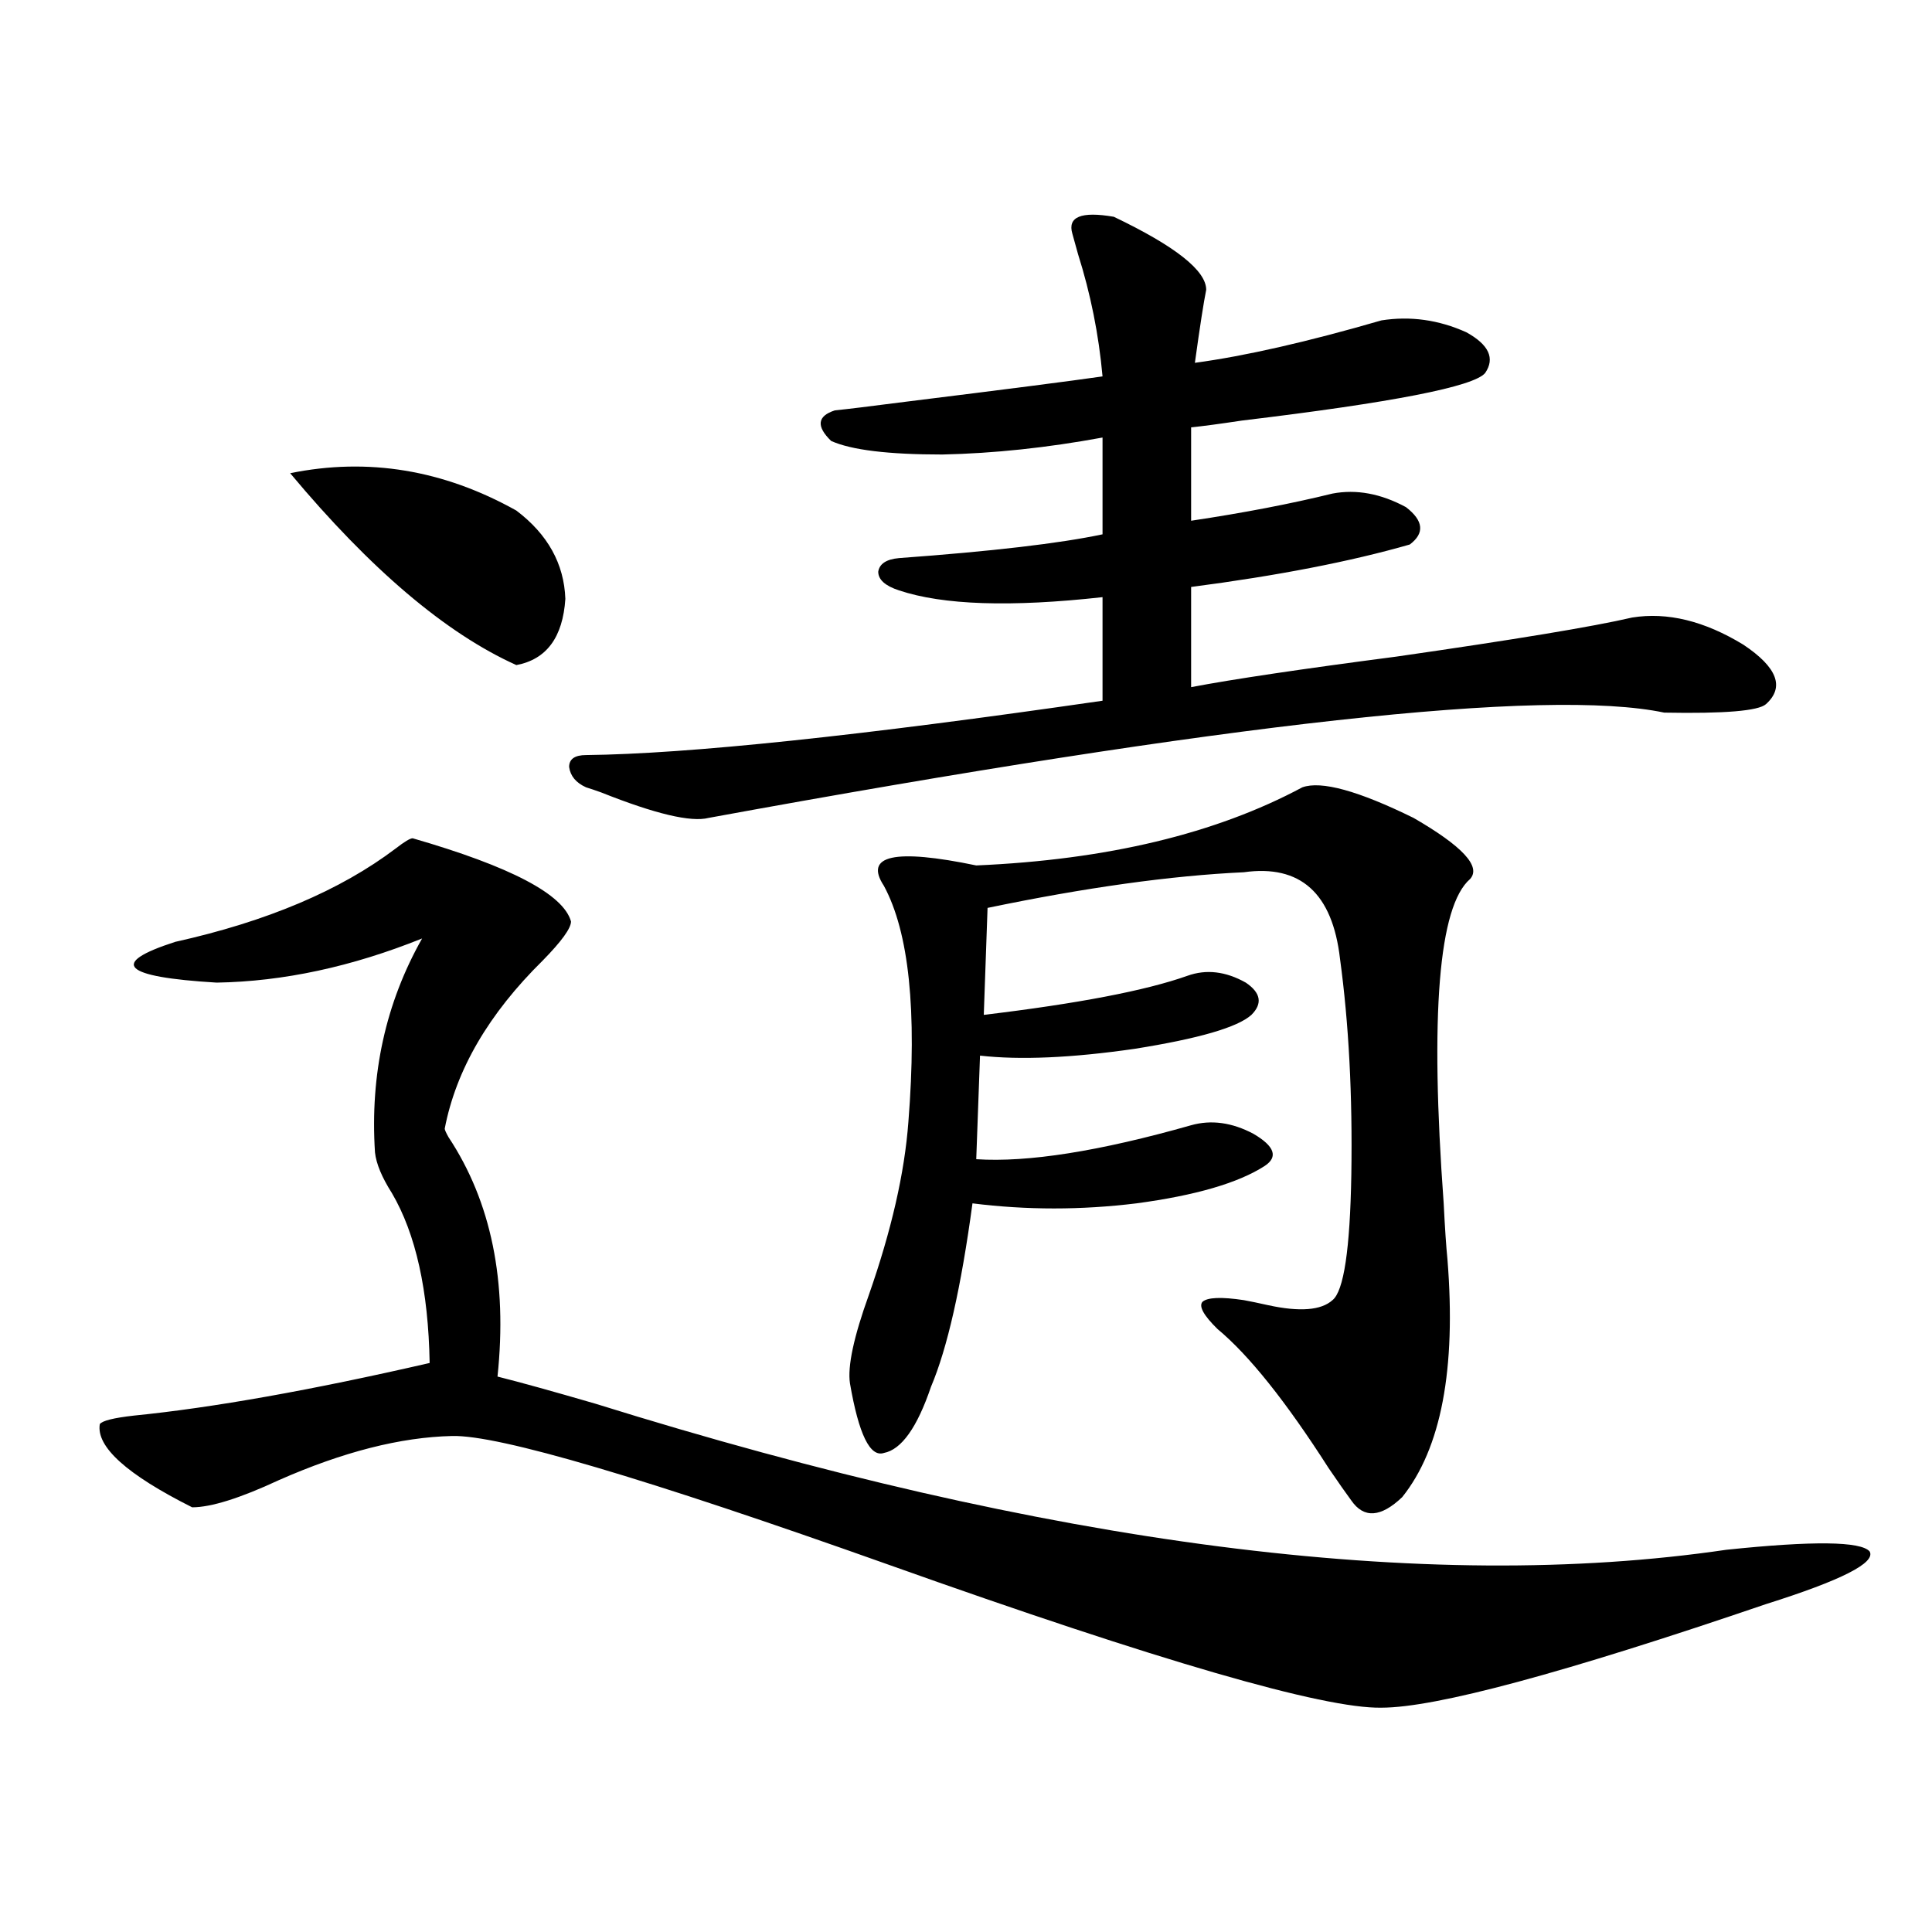 <?xml version="1.0" encoding="utf-8"?>
<!-- Generator: Adobe Illustrator 16.0.0, SVG Export Plug-In . SVG Version: 6.00 Build 0)  -->
<!DOCTYPE svg PUBLIC "-//W3C//DTD SVG 1.1//EN" "http://www.w3.org/Graphics/SVG/1.1/DTD/svg11.dtd">
<svg version="1.1" id="图层_1" xmlns="http://www.w3.org/2000/svg" xmlns:xlink="http://www.w3.org/1999/xlink" x="0px" y="0px"
	 width="1000px" height="1000px" viewBox="0 0 1000 1000" enable-background="new 0 0 1000 1000" xml:space="preserve">
<path d="M213.604,433.891c50.73,14.653,78.047,29.004,81.949,43.066c0,3.516-4.878,10.259-14.634,20.215
	c-27.972,27.549-44.877,56.553-50.73,87.012c0,0.591,0.641,2.061,1.951,4.395c22.104,33.398,30.563,74.707,25.365,123.926
	c11.707,2.939,28.612,7.622,50.73,14.063c234.781,73.252,429.898,98.438,585.352,75.586c44.877-4.683,69.587-4.395,74.145,0.879
	c3.247,5.864-14.634,14.941-53.657,27.246c-104.723,35.733-171.063,53.613-199.02,53.613
	c-29.923,0.577-114.799-24.032-254.628-73.828c-126.826-45.112-202.281-67.373-226.336-66.797
	c-26.676,0.591-56.584,8.213-89.754,22.852c-20.167,9.38-35.121,14.063-44.877,14.063c-33.825-16.987-49.755-31.338-47.804-43.066
	c1.296-1.758,7.149-3.213,17.561-4.395c40.975-4.092,92.025-13.184,153.167-27.246c-0.655-37.49-7.164-66.797-19.512-87.891
	c-5.213-8.198-8.14-15.229-8.78-21.094c-2.606-40.43,5.519-77.344,24.39-110.742c-36.432,14.653-71.873,22.275-106.339,22.852
	c-48.779-2.925-55.943-9.956-21.463-21.094c47.469-10.547,85.517-26.655,114.144-48.34
	C209.367,435.648,212.294,433.891,213.604,433.891z M150.191,244.926c40.319-8.198,79.343-1.758,117.07,19.336
	c16.25,12.305,24.71,27.549,25.365,45.703c-1.311,19.927-9.756,31.353-25.365,34.277
	C230.83,327.846,191.807,294.735,150.191,244.926z M303.358,390.824c52.682-0.576,141.78-9.956,267.311-28.125v-53.613
	c-47.483,5.273-82.604,4.106-105.363-3.516c-7.164-2.334-10.731-5.562-10.731-9.668c0.641-4.092,4.223-6.44,10.731-7.031
	c48.124-3.516,83.245-7.607,105.363-12.305v-50.098c-28.627,5.273-56.264,8.213-82.925,8.789c-27.972,0-47.163-2.334-57.56-7.031
	c-7.805-7.607-7.164-12.881,1.951-15.82c5.854-0.576,17.881-2.046,36.097-4.395c52.026-6.44,86.172-10.835,102.437-13.184
	c-1.951-21.67-6.188-42.764-12.683-63.281c-1.311-4.683-2.286-8.198-2.927-10.547c-2.606-8.789,4.543-11.714,21.463-8.789
	c31.859,15.244,47.804,27.837,47.804,37.793c-1.311,6.455-3.262,19.048-5.854,37.793c26.006-3.516,58.2-10.835,96.583-21.973
	c14.954-2.334,29.588-0.288,43.901,6.152c11.707,6.455,14.954,13.486,9.756,21.094c-5.854,7.031-47.804,15.244-125.851,24.609
	c-11.707,1.758-20.487,2.939-26.341,3.516v48.34c27.316-4.092,51.706-8.789,73.169-14.063c12.348-2.334,25.03,0,38.048,7.031
	c9.101,7.031,9.756,13.486,1.951,19.336c-30.578,8.789-68.291,16.123-113.168,21.973v51.855
	c21.463-4.092,56.904-9.365,106.339-15.82c61.127-8.789,101.781-15.518,121.948-20.215c18.201-2.925,37.393,1.758,57.56,14.063
	c17.561,11.729,21.463,21.973,11.707,30.762c-3.902,3.516-21.463,4.985-52.682,4.395c-61.142-12.881-226.016,5.273-494.622,54.492
	c-9.115,2.349-27.651-2.046-55.608-13.184c-3.262-1.167-5.854-2.046-7.805-2.637c-5.213-2.334-8.14-5.85-8.78-10.547
	C294.578,392.885,297.505,390.824,303.358,390.824z M699.446,776.664c-2.606-3.516-6.509-9.077-11.707-16.699
	c-22.118-34.565-41.31-58.584-57.56-72.07c-7.164-7.031-9.756-11.714-7.805-14.063c2.592-2.334,9.756-2.637,21.463-0.879
	c3.247,0.591,7.47,1.47,12.683,2.637c16.25,3.516,27.316,2.637,33.17-2.637c5.854-4.683,9.101-26.367,9.756-65.039
	c0.641-41.006-1.311-78.223-5.854-111.621c-3.902-33.975-20.487-48.916-49.755-44.824c-37.728,1.758-81.949,7.91-132.68,18.457
	l-1.951,55.371c48.779-5.85,83.9-12.593,105.363-20.215c9.756-3.516,19.832-2.334,30.243,3.516c7.805,5.273,8.78,10.85,2.927,16.699
	c-7.164,6.455-27.316,12.305-60.486,17.578c-32.529,4.697-59.19,5.864-79.998,3.516l-1.951,53.613
	c26.661,1.758,63.733-4.092,111.217-17.578c10.396-2.925,21.128-1.455,32.194,4.395c11.052,6.455,13.003,12.017,5.854,16.699
	c-13.658,8.789-35.776,15.244-66.34,19.336c-28.627,3.516-56.919,3.516-84.876,0c-5.854,43.369-13.018,75.01-21.463,94.922
	c-7.164,21.094-15.289,32.52-24.39,34.277c-7.164,2.349-13.018-9.668-17.561-36.035c-1.311-8.789,1.951-24.019,9.756-45.703
	c11.707-33.398,18.536-63.281,20.487-89.648c4.543-57.417,0.32-98.135-12.683-122.168c-10.411-15.82,5.519-19.336,47.804-10.547
	c67.636-2.925,123.899-16.396,168.776-40.43c9.756-3.516,28.933,1.758,57.56,15.82c25.365,14.653,35.121,25.2,29.268,31.641
	c-16.265,14.063-20.822,70.024-13.658,167.871c0.641,12.896,1.296,22.563,1.951,29.004c4.543,56.841-3.262,97.861-23.414,123.047
	C714.721,785.453,705.94,786.044,699.446,776.664z"/>
</svg>
